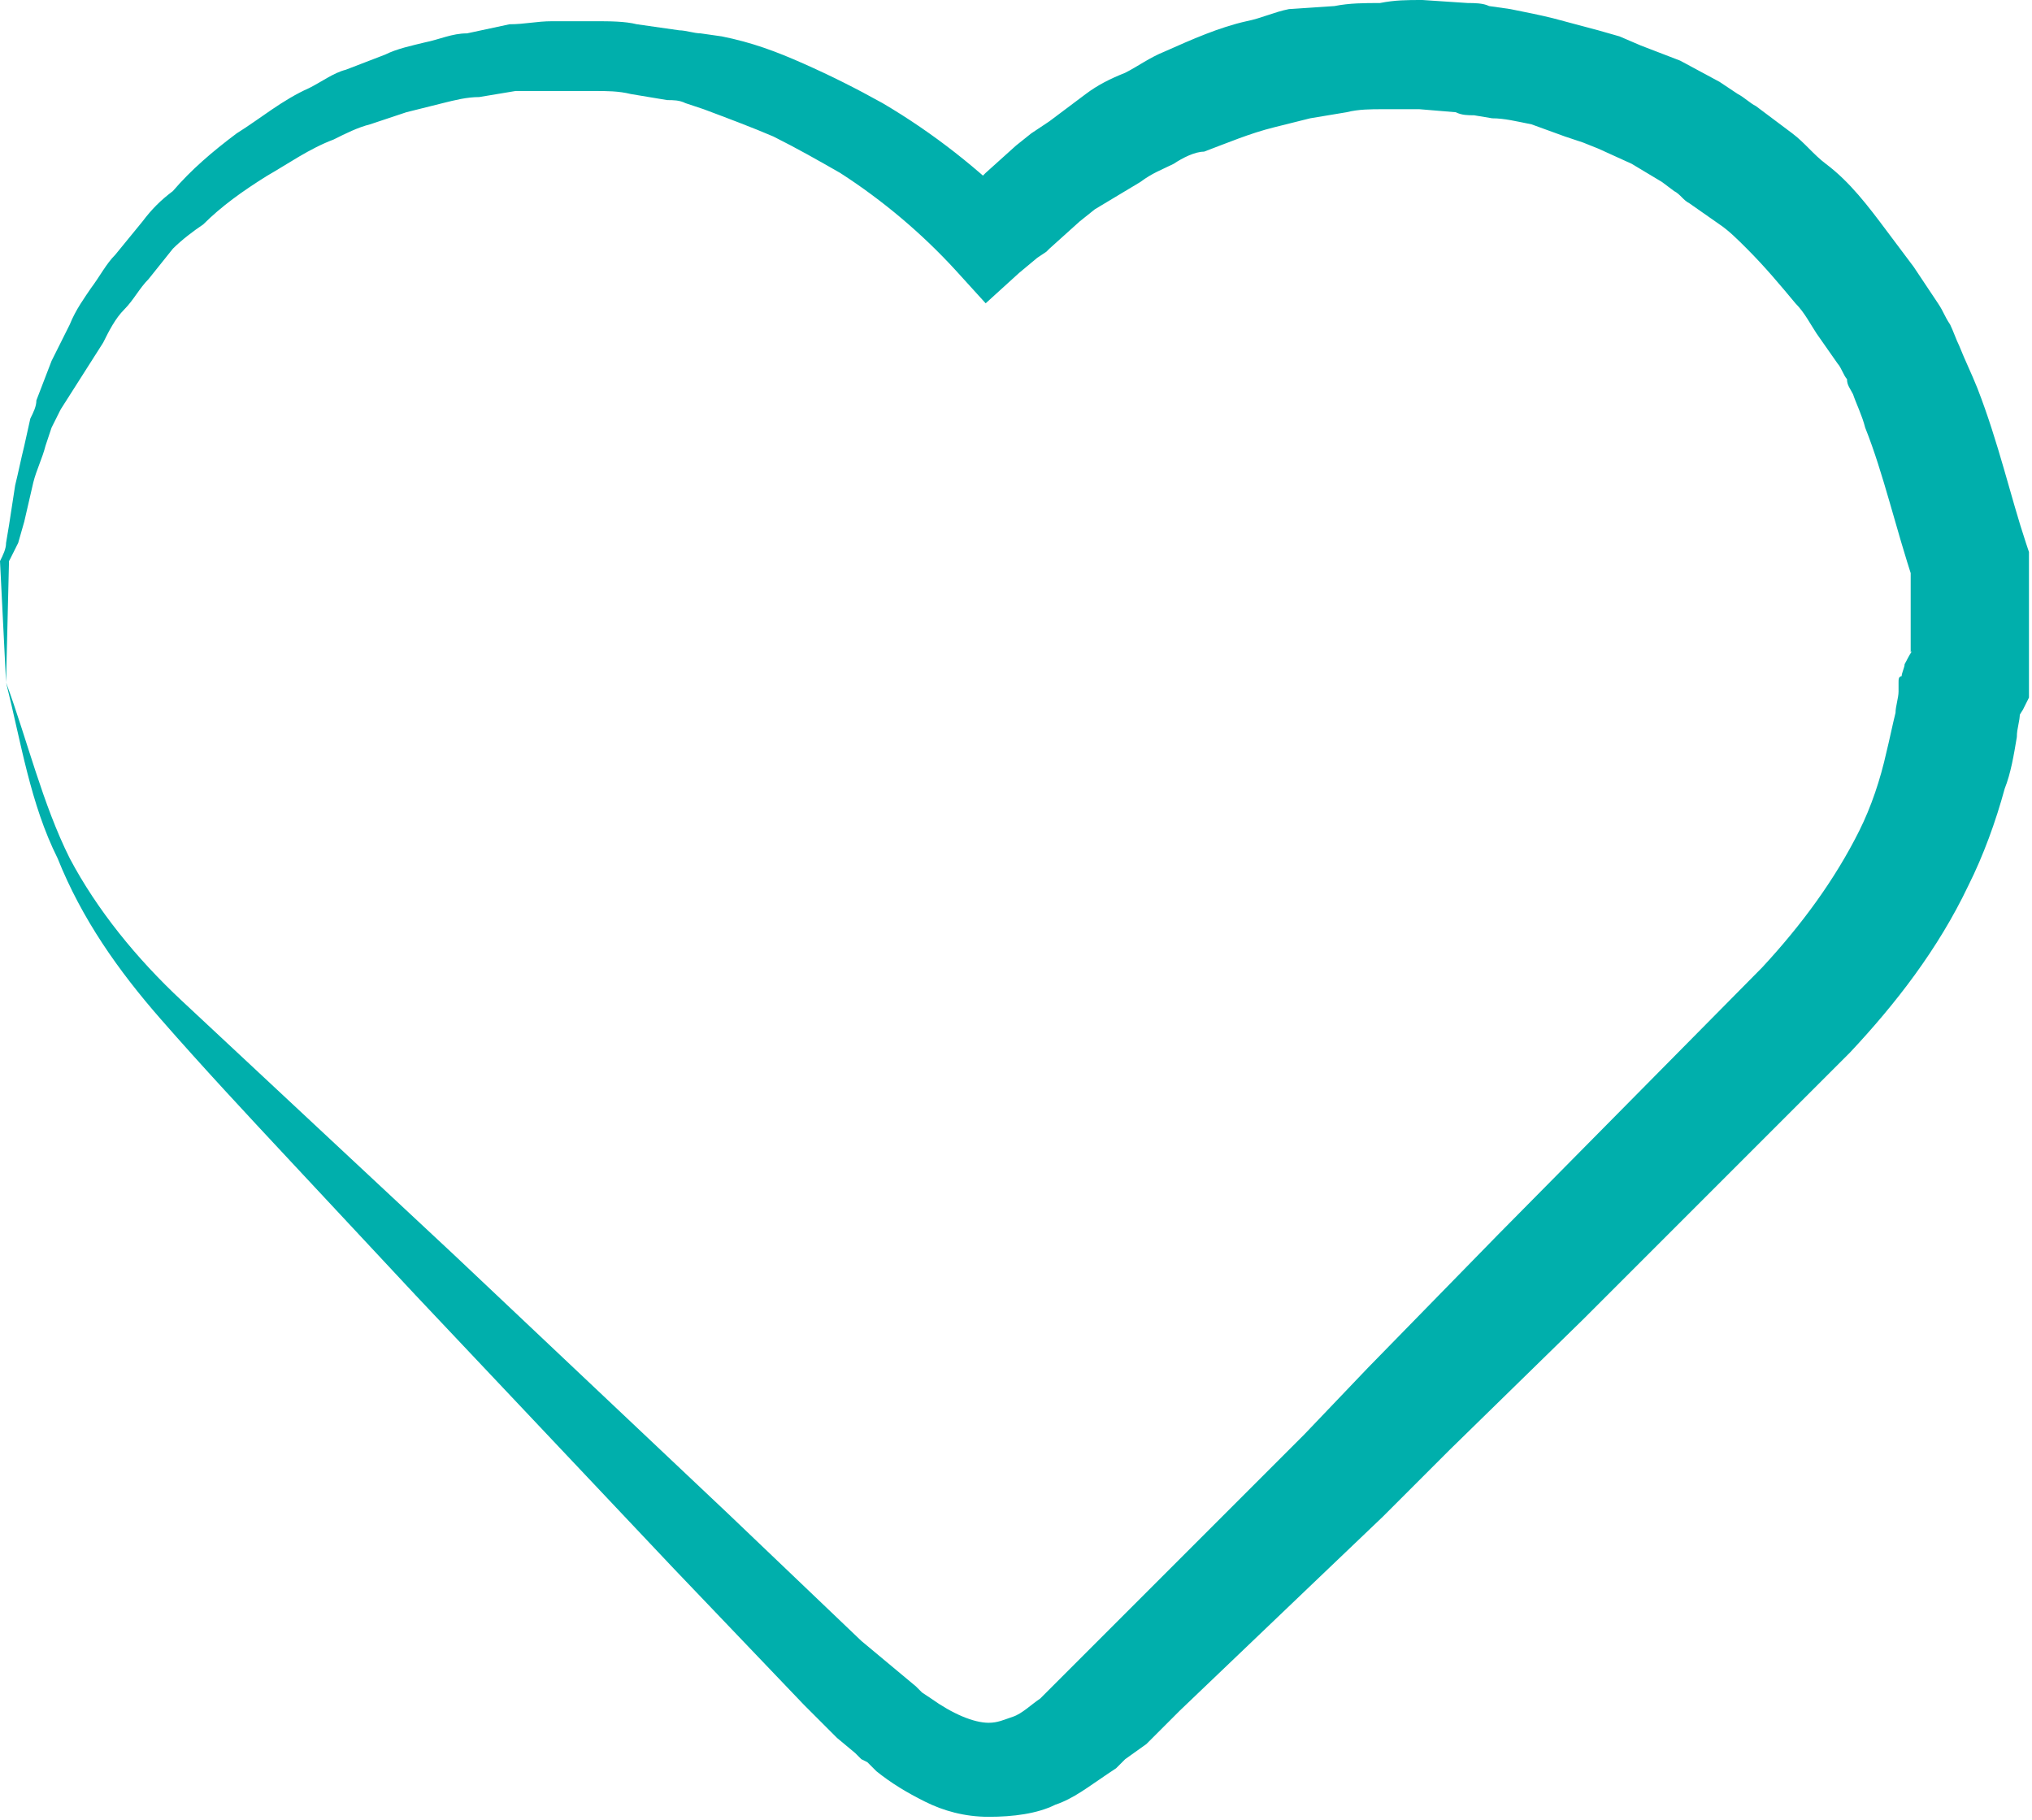 <svg xmlns="http://www.w3.org/2000/svg" width="67" height="60" viewBox="0 0 67 60"><style>.st0{fill:#00AFAC;}</style><path class="st0" d="M.2 22.5c.7 1.9 1.2 4 2.1 5.8C3.2 30 4.5 31.6 6 33l9 8.4 9 8.5 4.4 4.2 1.2 1 .6.5.1.1s.1.1 0 0l.1.1.3.2c.7.5 1.4.8 1.9.8.3 0 .5-.1.8-.2.3-.1.6-.4.9-.6l.3-.3.1-.1s-.1.1 0 0l.1-.1.5-.5 1.1-1.1 4.4-4.4 2.2-2.2 2.1-2.2 4.3-4.4 8.7-8.8c1.3-1.4 2.4-2.9 3.2-4.5.4-.8.7-1.7.9-2.6.1-.4.2-.9.3-1.3 0-.2.1-.5.1-.7V22.5c0-.1 0-.2.1-.2 0-.1.1-.3.1-.4.2-.4.3-.5.2-.4v1-4l.1.7c-.6-1.8-1-3.6-1.6-5.1-.1-.4-.3-.8-.4-1.1-.1-.2-.2-.3-.2-.5-.1-.1-.2-.4-.3-.5l-.7-1c-.2-.3-.4-.7-.7-1-.5-.6-1-1.2-1.6-1.8-.3-.3-.6-.6-.9-.8l-1-.7c-.2-.1-.3-.3-.5-.4l-.4-.3-1-.6-1.1-.5-.5-.2-.6-.2-1.1-.4c-.5-.1-.9-.2-1.3-.2l-.6-.1c-.2 0-.4 0-.6-.1l-1.2-.1h-1.2c-.4 0-.8 0-1.2.1l-1.2.2-1.2.3c-.8.2-1.5.5-2.3.8-.3 0-.7.2-1 .4-.4.2-.7.3-1.1.6l-1 .6-.5.3-.5.4-1 .9-.1.1-.1.1.1-.1-.3.2-.6.5-1.1 1-1-1.1c-1.1-1.2-2.4-2.3-3.8-3.2-.7-.4-1.4-.8-2.2-1.2-.7-.3-1.5-.6-2.3-.9l-.6-.2c-.2-.1-.4-.1-.6-.1l-1.2-.2C20.4 3 20 3 19.6 3H17l-1.2.2c-.4 0-.8.1-1.2.2l-1.2.3-1.2.4c-.4.1-.8.3-1.2.5-.8.3-1.5.8-2.2 1.2-.8.5-1.5 1-2.1 1.6-.3.2-.7.5-1 .8l-.8 1c-.3.3-.5.7-.8 1-.3.3-.5.7-.7 1.1l-.7 1.1-.7 1.1-.3.6-.2.6c-.1.4-.3.8-.4 1.2l-.3 1.3-.2.7-.3.6v-.1l-.1 4.1zm0 0l-.2-4c.1-.2.2-.4.2-.6l.1-.6.2-1.3c.1-.4.2-.9.3-1.3l.2-.9c.1-.2.2-.4.2-.6l.5-1.3.6-1.2c.2-.5.5-.9.7-1.2.3-.4.5-.8.8-1.1l.9-1.1c.3-.4.6-.7 1-1C6.3 5.6 7 5 7.8 4.4c.8-.5 1.5-1.1 2.4-1.5.4-.2.8-.5 1.2-.6l1.3-.5c.4-.2.9-.3 1.3-.4.5-.1.9-.3 1.4-.3l1.4-.3c.5 0 .9-.1 1.4-.1h1.4c.5 0 1 0 1.4.1l1.4.2c.2 0 .5.1.7.1l.7.1c1 .2 1.8.5 2.7.9.9.4 1.7.8 2.6 1.3 1.7 1 3.2 2.2 4.5 3.5l-2.1-.1.5-.5.2-.3.3-.3 1-.9.5-.4.6-.4 1.2-.9c.4-.3.8-.5 1.3-.7.4-.2.8-.5 1.3-.7.9-.4 1.8-.8 2.7-1 .5-.1.9-.3 1.4-.4L44 .2c.5-.1 1-.1 1.5-.1.5-.1.9-.1 1.4-.1l1.5.1c.2 0 .5 0 .7.1l.7.1c.5.1 1 .2 1.4.3l1.5.4.7.2.7.3 1.3.5 1.3.7.6.4c.2.1.4.3.6.4l1.2.9c.4.3.7.7 1.1 1 .8.6 1.4 1.4 2 2.2l.9 1.2.8 1.2c.2.3.2.4.4.7.1.2.2.5.3.7.2.5.4.9.6 1.4.7 1.8 1.1 3.6 1.6 5.1l.1.3V23l-.2.4c-.2.3-.2.4-.2.3 0 0 0-.1.1-.2v-.2s0-.1 0 0v.2c0 .3-.1.5-.1.8-.1.6-.2 1.2-.4 1.7-.3 1.1-.7 2.2-1.2 3.2-1 2.1-2.4 3.9-3.9 5.5l-8.8 8.8-4.4 4.3-1.1 1.1-1.1 1.1-2.2 2.1-4.5 4.3-1.1 1.1-.7.5-.1.1-.1.1-.1.1-.3.2c-.6.4-1.1.8-1.7 1-.6.3-1.4.4-2.2.4-.8 0-1.5-.2-2.1-.5-.6-.3-1.1-.6-1.6-1l-.3-.3-.2-.1-.2-.2-.6-.5-1.1-1.1-4.3-4.5-8.5-9-4.2-4.5c-1.4-1.5-2.8-3-4.2-4.6-1.4-1.6-2.6-3.3-3.4-5.3C1 26.5.7 24.5.2 22.5"/></svg>